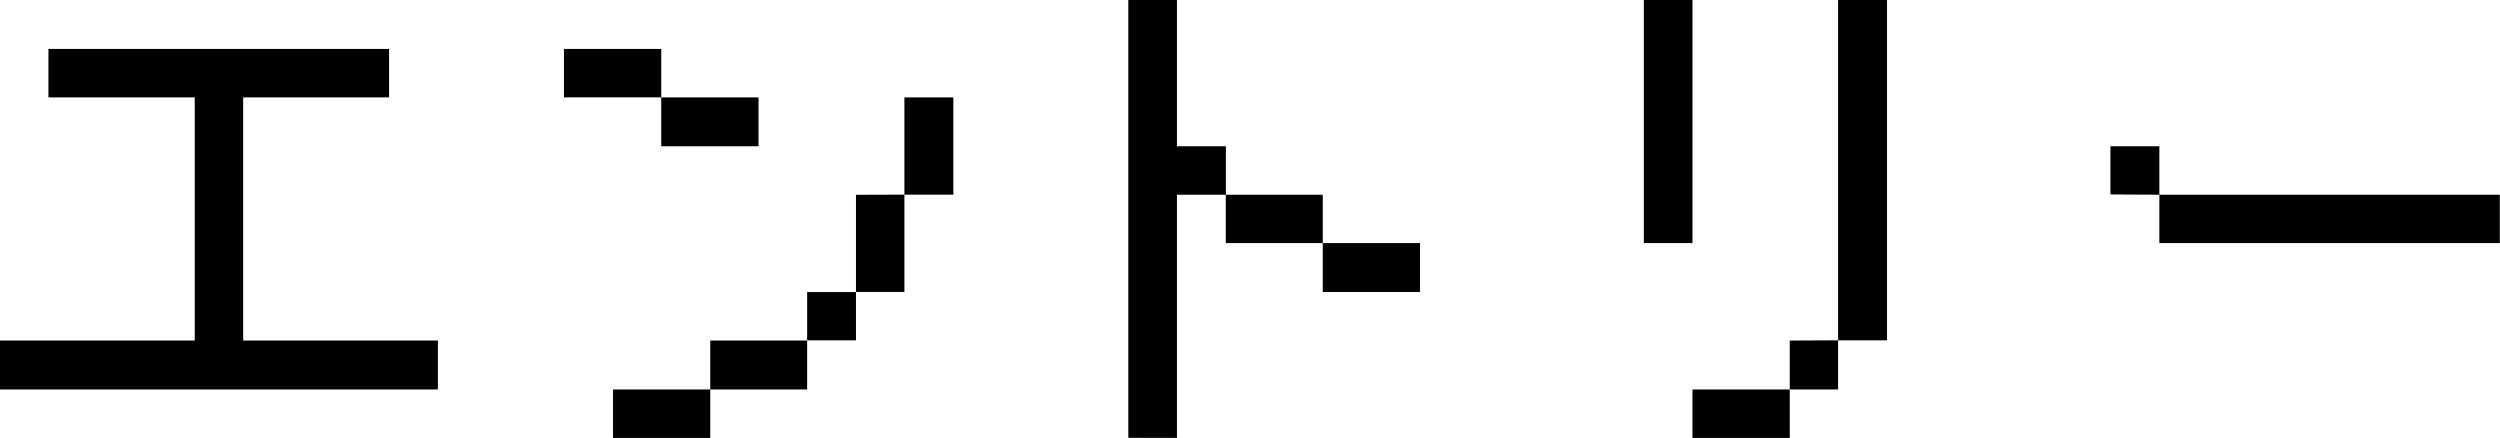 <svg xmlns="http://www.w3.org/2000/svg" width="102.808" height="18.008" viewBox="0 0 102.808 18.008"><g transform="translate(-15262 -688.805)"><path d="M0,.82V-1.191H8.008v-10H1.992v-1.992H16v1.992H10v10h8.008V.82ZM23.192-11.191v-1.992h4v1.992h4V-9.18h-4v-2.012Zm14,4v4H35.2v1.992H33.192V.82H29.208V2.813h-4V.82h4V-1.191h3.984V-3.184H35.2v-4Zm0,0v-4h2.012v4Zm9.208,10V-15.2H48.4V-9.18h2.012v1.992h3.984V-5.2h4v2.012h-4V-5.2H50.408V-7.187H48.4v10ZM67.6-5.2v-10H69.6v10Zm7.988,4V.82H73.6V2.813h-4V.82h4V-1.191Zm0,0v-14H77.6v14Zm11.2-6V-9.18H88.8v1.992h14V-5.2h-14V-7.187Z" transform="translate(15262 704)"/></g></svg>